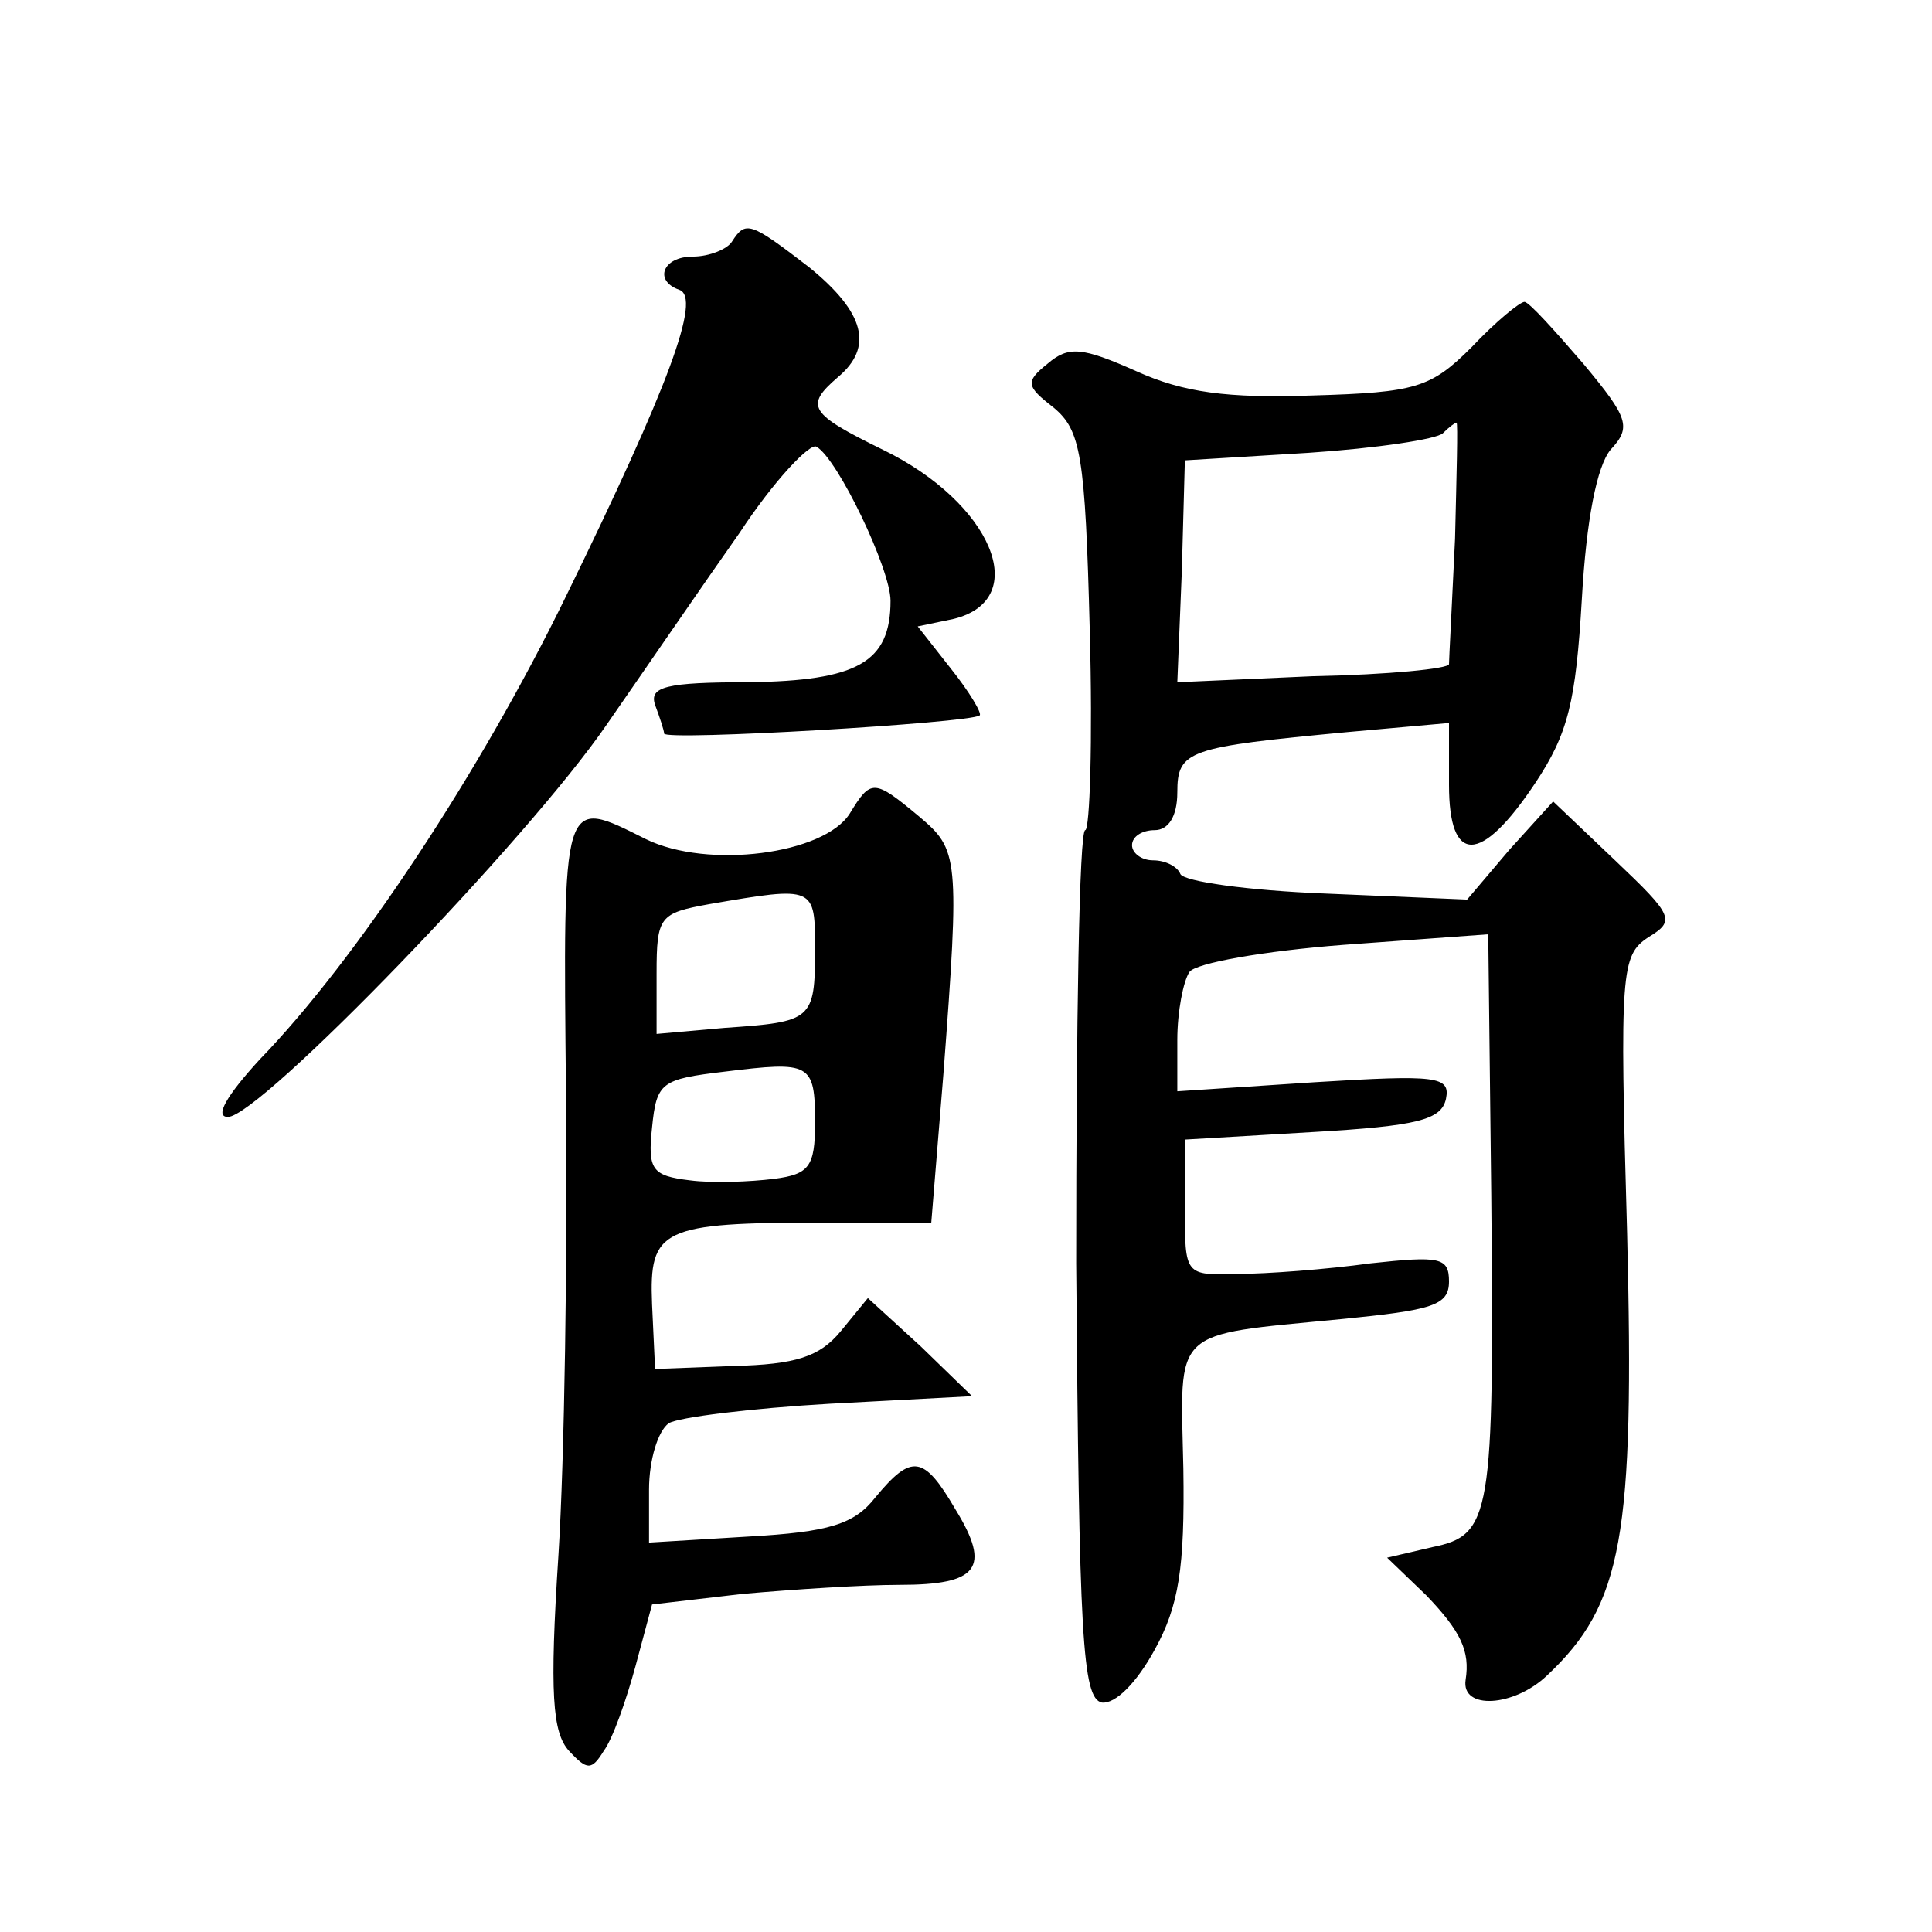 <?xml version="1.0" standalone="no"?>
<!DOCTYPE svg PUBLIC "-//W3C//DTD SVG 20010904//EN"
 "http://www.w3.org/TR/2001/REC-SVG-20010904/DTD/svg10.dtd">
<svg version="1.0" xmlns="http://www.w3.org/2000/svg"
 width="128pt" height="128pt" viewBox="0 0 128 128"
 preserveAspectRatio="xMidYMid meet">
<g transform="translate(0,128) scale(0.1,-0.1)"
fill="#0" stroke="none">
<path d="M485 1120 c-3 -5 -15 -10 -26 -10 -20 0 -26 -16 -9 -22 15 -5 -7 -64 -75
-203 -57 -117 -139 -241 -203 -307 -22 -24 -30 -38 -21 -38 21 0 199 184 251 260
25 36 64 93 88 127 23 35 47 60 51 57 14 -8 49 -81 49 -102 0 -41 -22 -53 -94 -54
-55 0 -66 -3 -62 -15 3 -8 6 -17 6 -19 0 -5 203 7 209 12 2 1 -7 16 -19 31 l-22
28 24 5 c52 13 25 77 -47 112 -49 24 -52 29 -30 48 24 20 18 43 -19 73 -39 30 -42
31 -51 17z M975 1050 c-27 -27 -37 -30 -105 -32 -57 -2 -86 2 -117 16 -36 16 -45
17 -59 5 -15 -12 -14 -15 4 -29 18 -15 21 -31 24 -148 2 -73 0 -132 -3 -132 -4
0 -6 -129 -6 -287 2 -248 4 -288 17 -291 9 -1 23 13 35 35 16 29 20 54 19 120 -2
94 -9 88 104 99 61 6 72 9 72 25 0 16 -6 17 -52 12 -29 -4 -69 -7 -88 -7 -35 -1
-35 -1 -35 44 l0 45 85 5 c69 4 85 8 88 22 3 15 -6 16 -87 11 l-91 -6 0 34 c0 19
4 39 8 45 4 6 50 14 102 18 l96 7 2 -173 c2 -213 0 -225 -39 -233 l-30 -7 26 -25
c23 -24 29 -37 26 -56 -3 -20 32 -18 54 3 50 47 58 92 53 293 -5 174 -4 184 14
196 18 11 17 14 -22 51 l-41 39 -29 -32 -28 -33 -94 4 c-51 2 -94 8 -96 13 -2 5
-10 9 -18 9 -8 0 -14 5 -14 10 0 6 7 10 15 10 9 0 15 9 15 25 0 28 7 30 113 40
l67 6 0 -41 c0 -53 21 -53 57 1 22 33 27 54 31 122 3 53 10 88 19 99 14 15 12 21
-18 57 -19 22 -36 41 -39 41 -3 0 -19 -13 -35 -30z m-11 -127 c-2 -43 -4 -80 -4
-83 0 -3 -40 -7 -90 -8 l-90 -4 3 74 2 73 82 5 c45 3 85 9 89 13 4 4 8 7 9 7 1
0 0 -35 -1 -77z M563 741 c-17 -27 -94 -37 -135 -17 -56 28 -55 31 -53 -171 1 -104
-1 -240 -5 -303 -6 -92 -4 -118 7 -130 12 -13 15 -13 23 0 6 8 15 34 21 56 l11
41 60 7 c34 3 80 6 104 6 52 0 61 11 37 50 -21 36 -29 37 -53 8 -14 -18 -31 -23
-84 -26 l-66 -4 0 35 c0 20 6 39 13 44 6 4 55 10 107 13 l94 5 -34 33 -35 32 -18
-22 c-14 -17 -30 -22 -71 -23 l-52 -2 -2 43 c-2 50 6 54 114 54 l71 0 8 98 c11
145 10 149 -16 171 -30 25 -32 25 -46 2z m-23 -90 c0 -47 -2 -48 -60 -52 l-45 -4
0 40 c0 38 2 40 35 46 70 12 70 12 70 -30z m0 -115 c0 -29 -4 -34 -27 -37 -16 -2
-41 -3 -56 -1 -25 3 -28 7 -25 35 3 30 6 32 48 37 57 7 60 6 60 -34z"/>
</g>
</svg>
